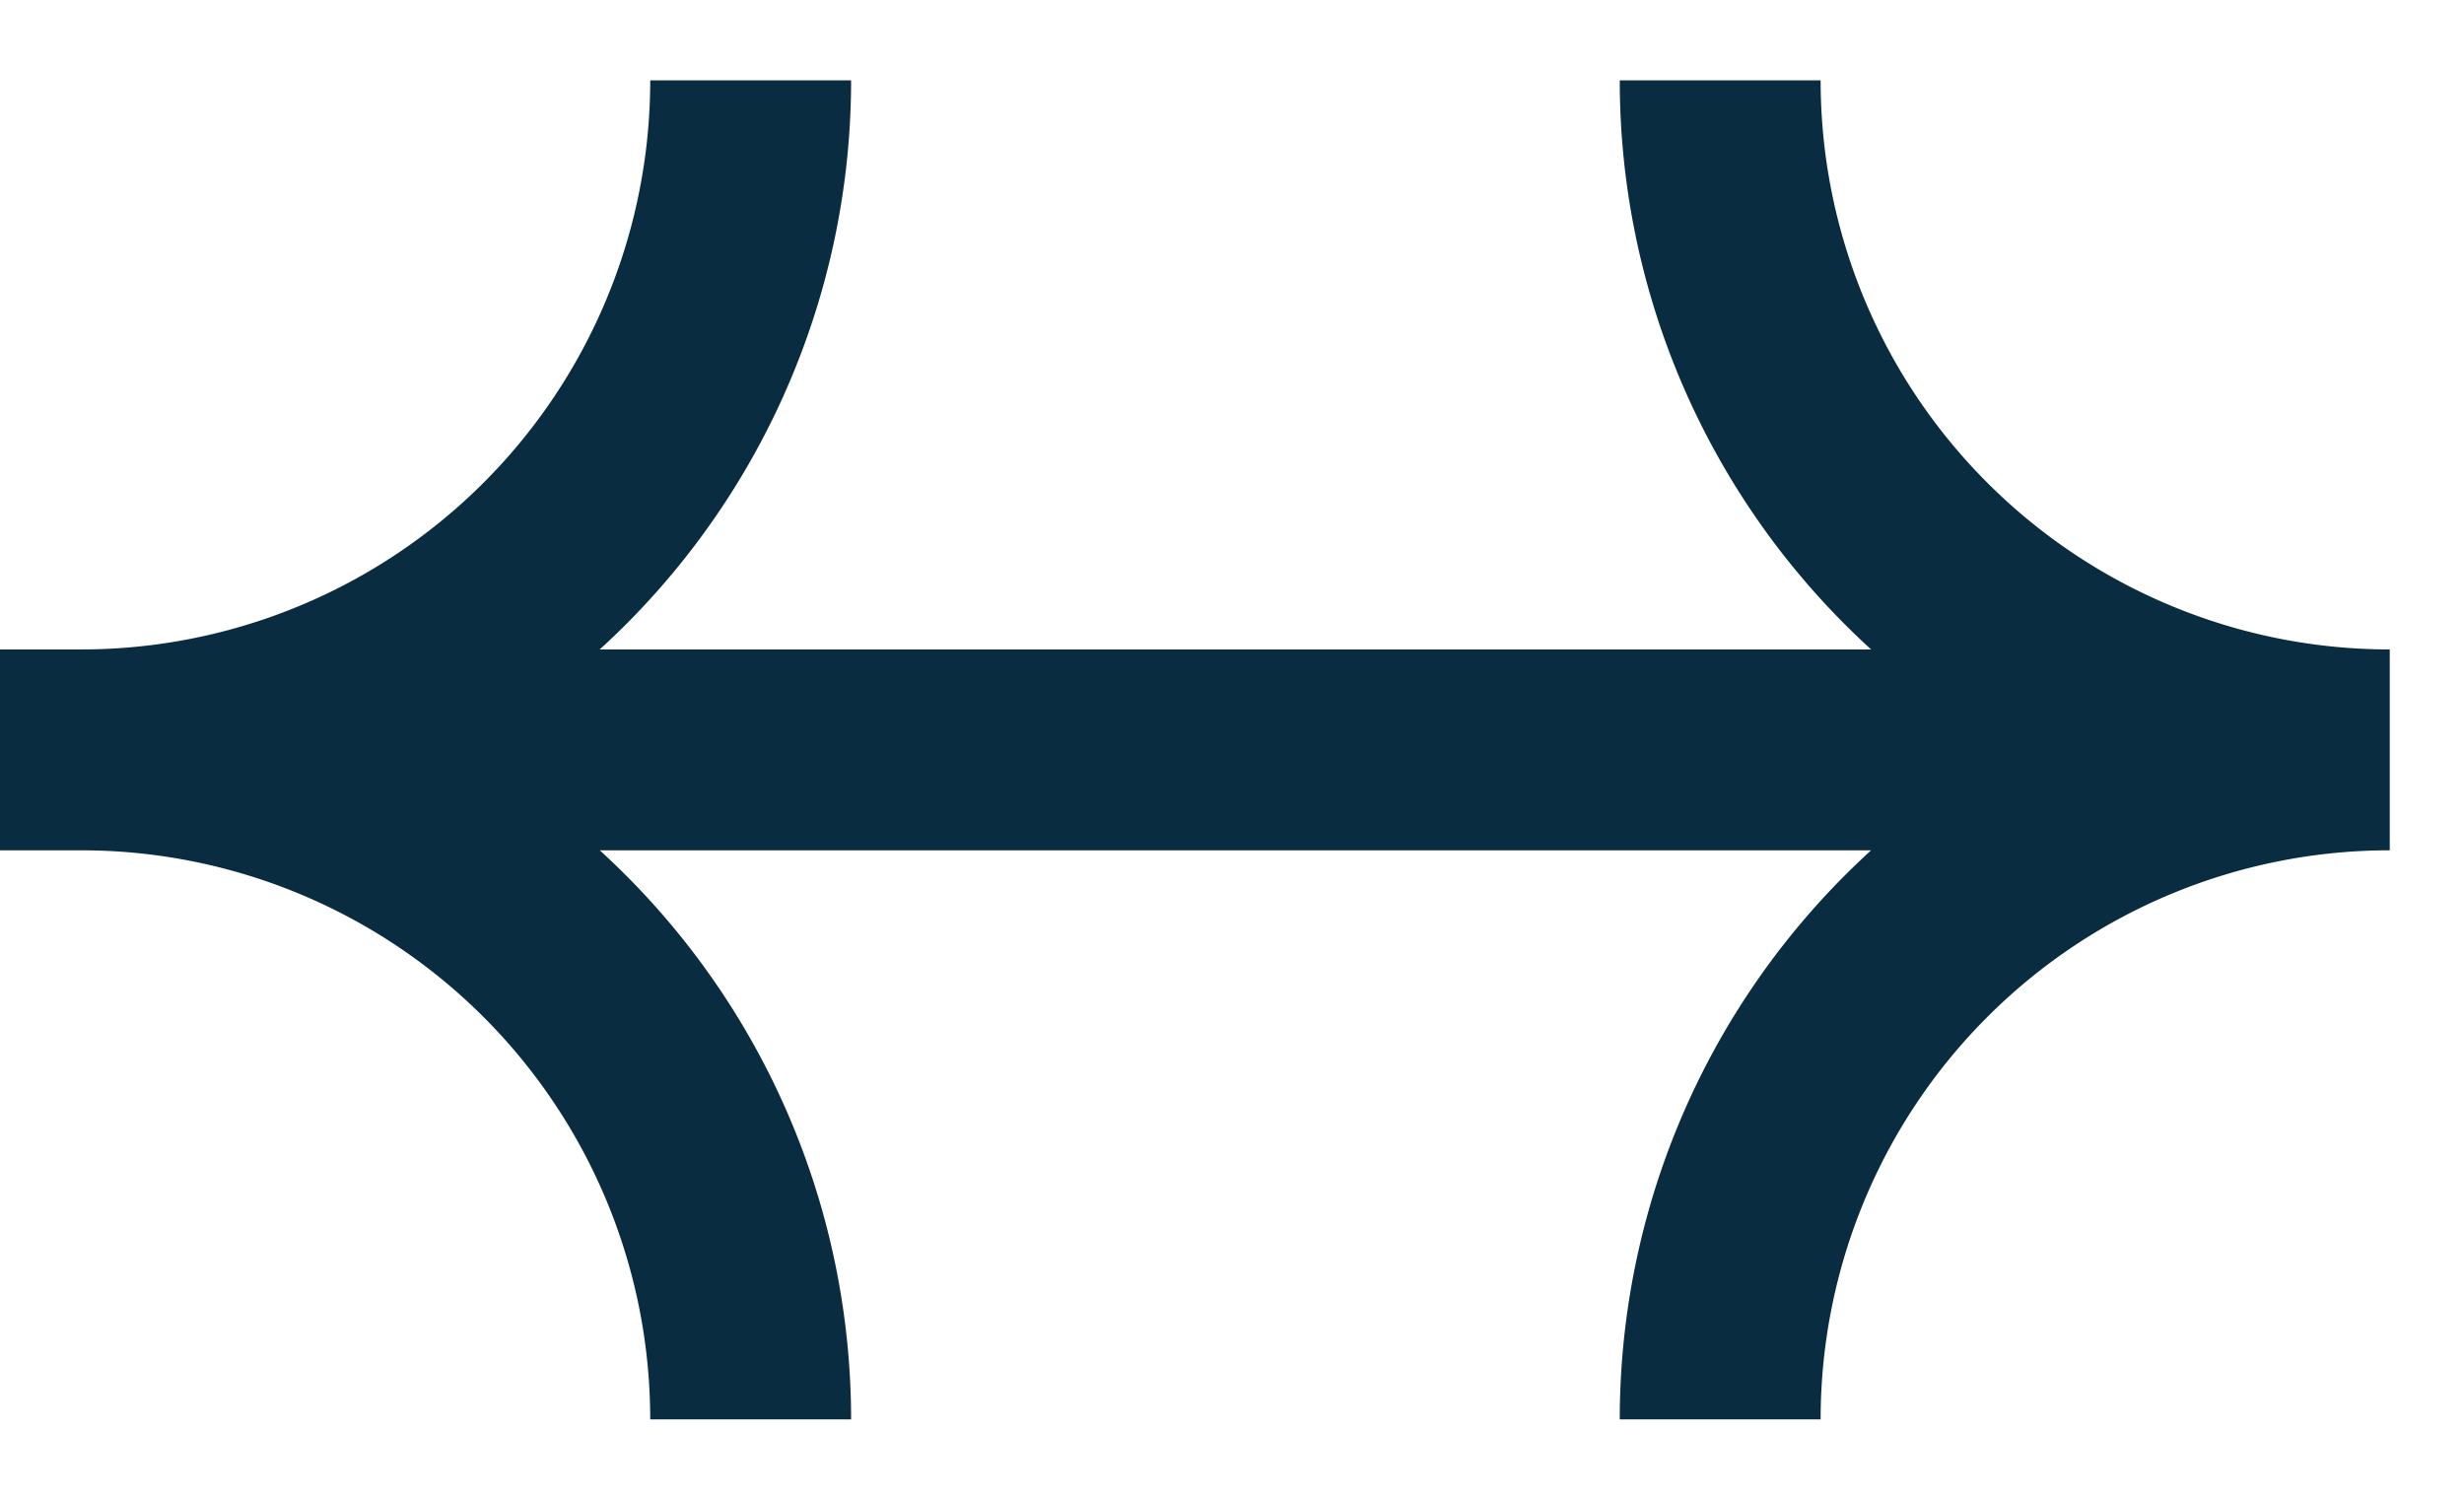<svg width="23" height="14" viewBox="0 0 23 14" fill="none" xmlns="http://www.w3.org/2000/svg"><path d="M.757 7a6.25 6.25 0 016.25 6.25M.757 7A6.25 6.25 0 007.007.75M22.307 7a6.25 6.25 0 00-6.25 6.25M22.307 7a6.25 6.25 0 01-6.25-6.25M0 7h20.313" stroke="#0A2C40" stroke-width="1.875" stroke-miterlimit="10"/></svg>